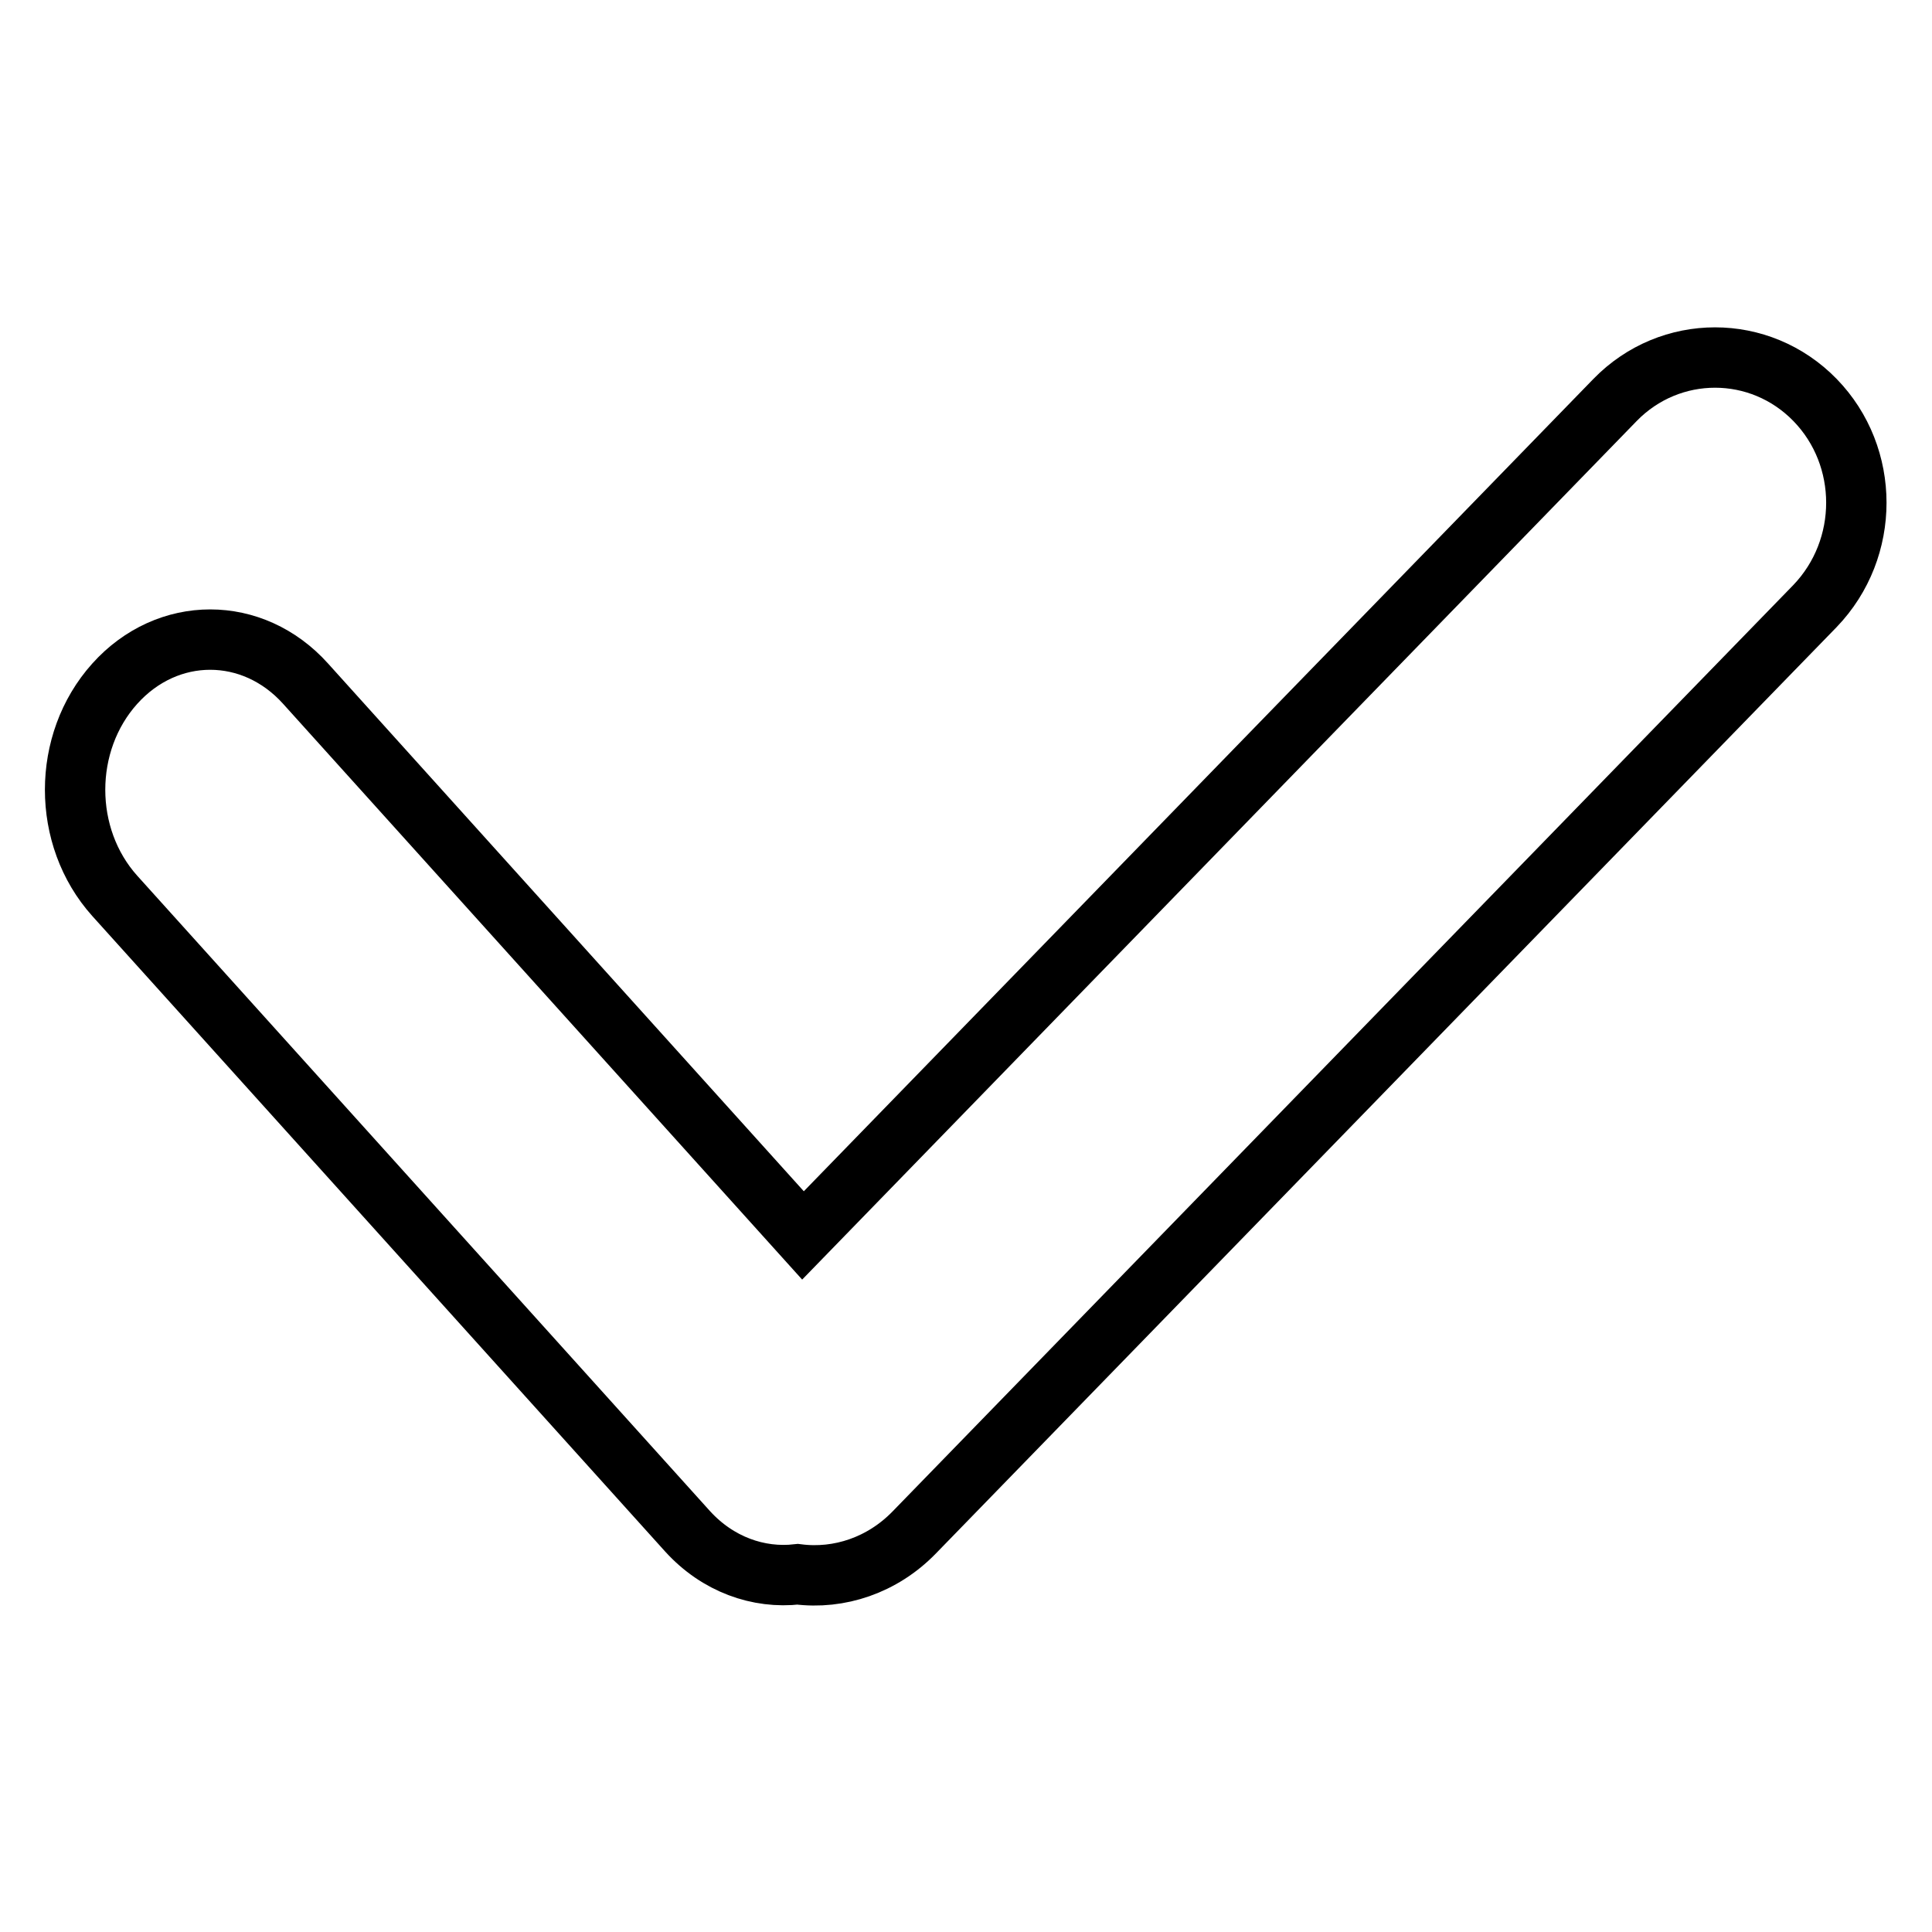 <?xml version="1.0" encoding="utf-8"?>
<!-- Svg Vector Icons : http://www.onlinewebfonts.com/icon -->
<!DOCTYPE svg PUBLIC "-//W3C//DTD SVG 1.1//EN" "http://www.w3.org/Graphics/SVG/1.1/DTD/svg11.dtd">
<svg version="1.1" xmlns="http://www.w3.org/2000/svg" xmlns:xlink="http://www.w3.org/1999/xlink" x="0px" y="0px" viewBox="0 0 256 256" enable-background="new 0 0 256 256" xml:space="preserve">
<g><g><path stroke-width="8" fill-opacity="0" stroke="#000000"  d="M240.5,53c-7.3-7.5-19.2-7.5-26.5,0L106.4,163.7L40.5,90.6c-7-7.8-18.3-7.8-25.3,0c-7,7.8-7,20.3,0,28.1l75.9,84.2c4,4.4,9.4,6.3,14.6,5.7c5.5,0.7,11.2-1.2,15.4-5.5L240.5,80.3C247.8,72.7,247.8,60.5,240.5,53z"/></g></g>
</svg>